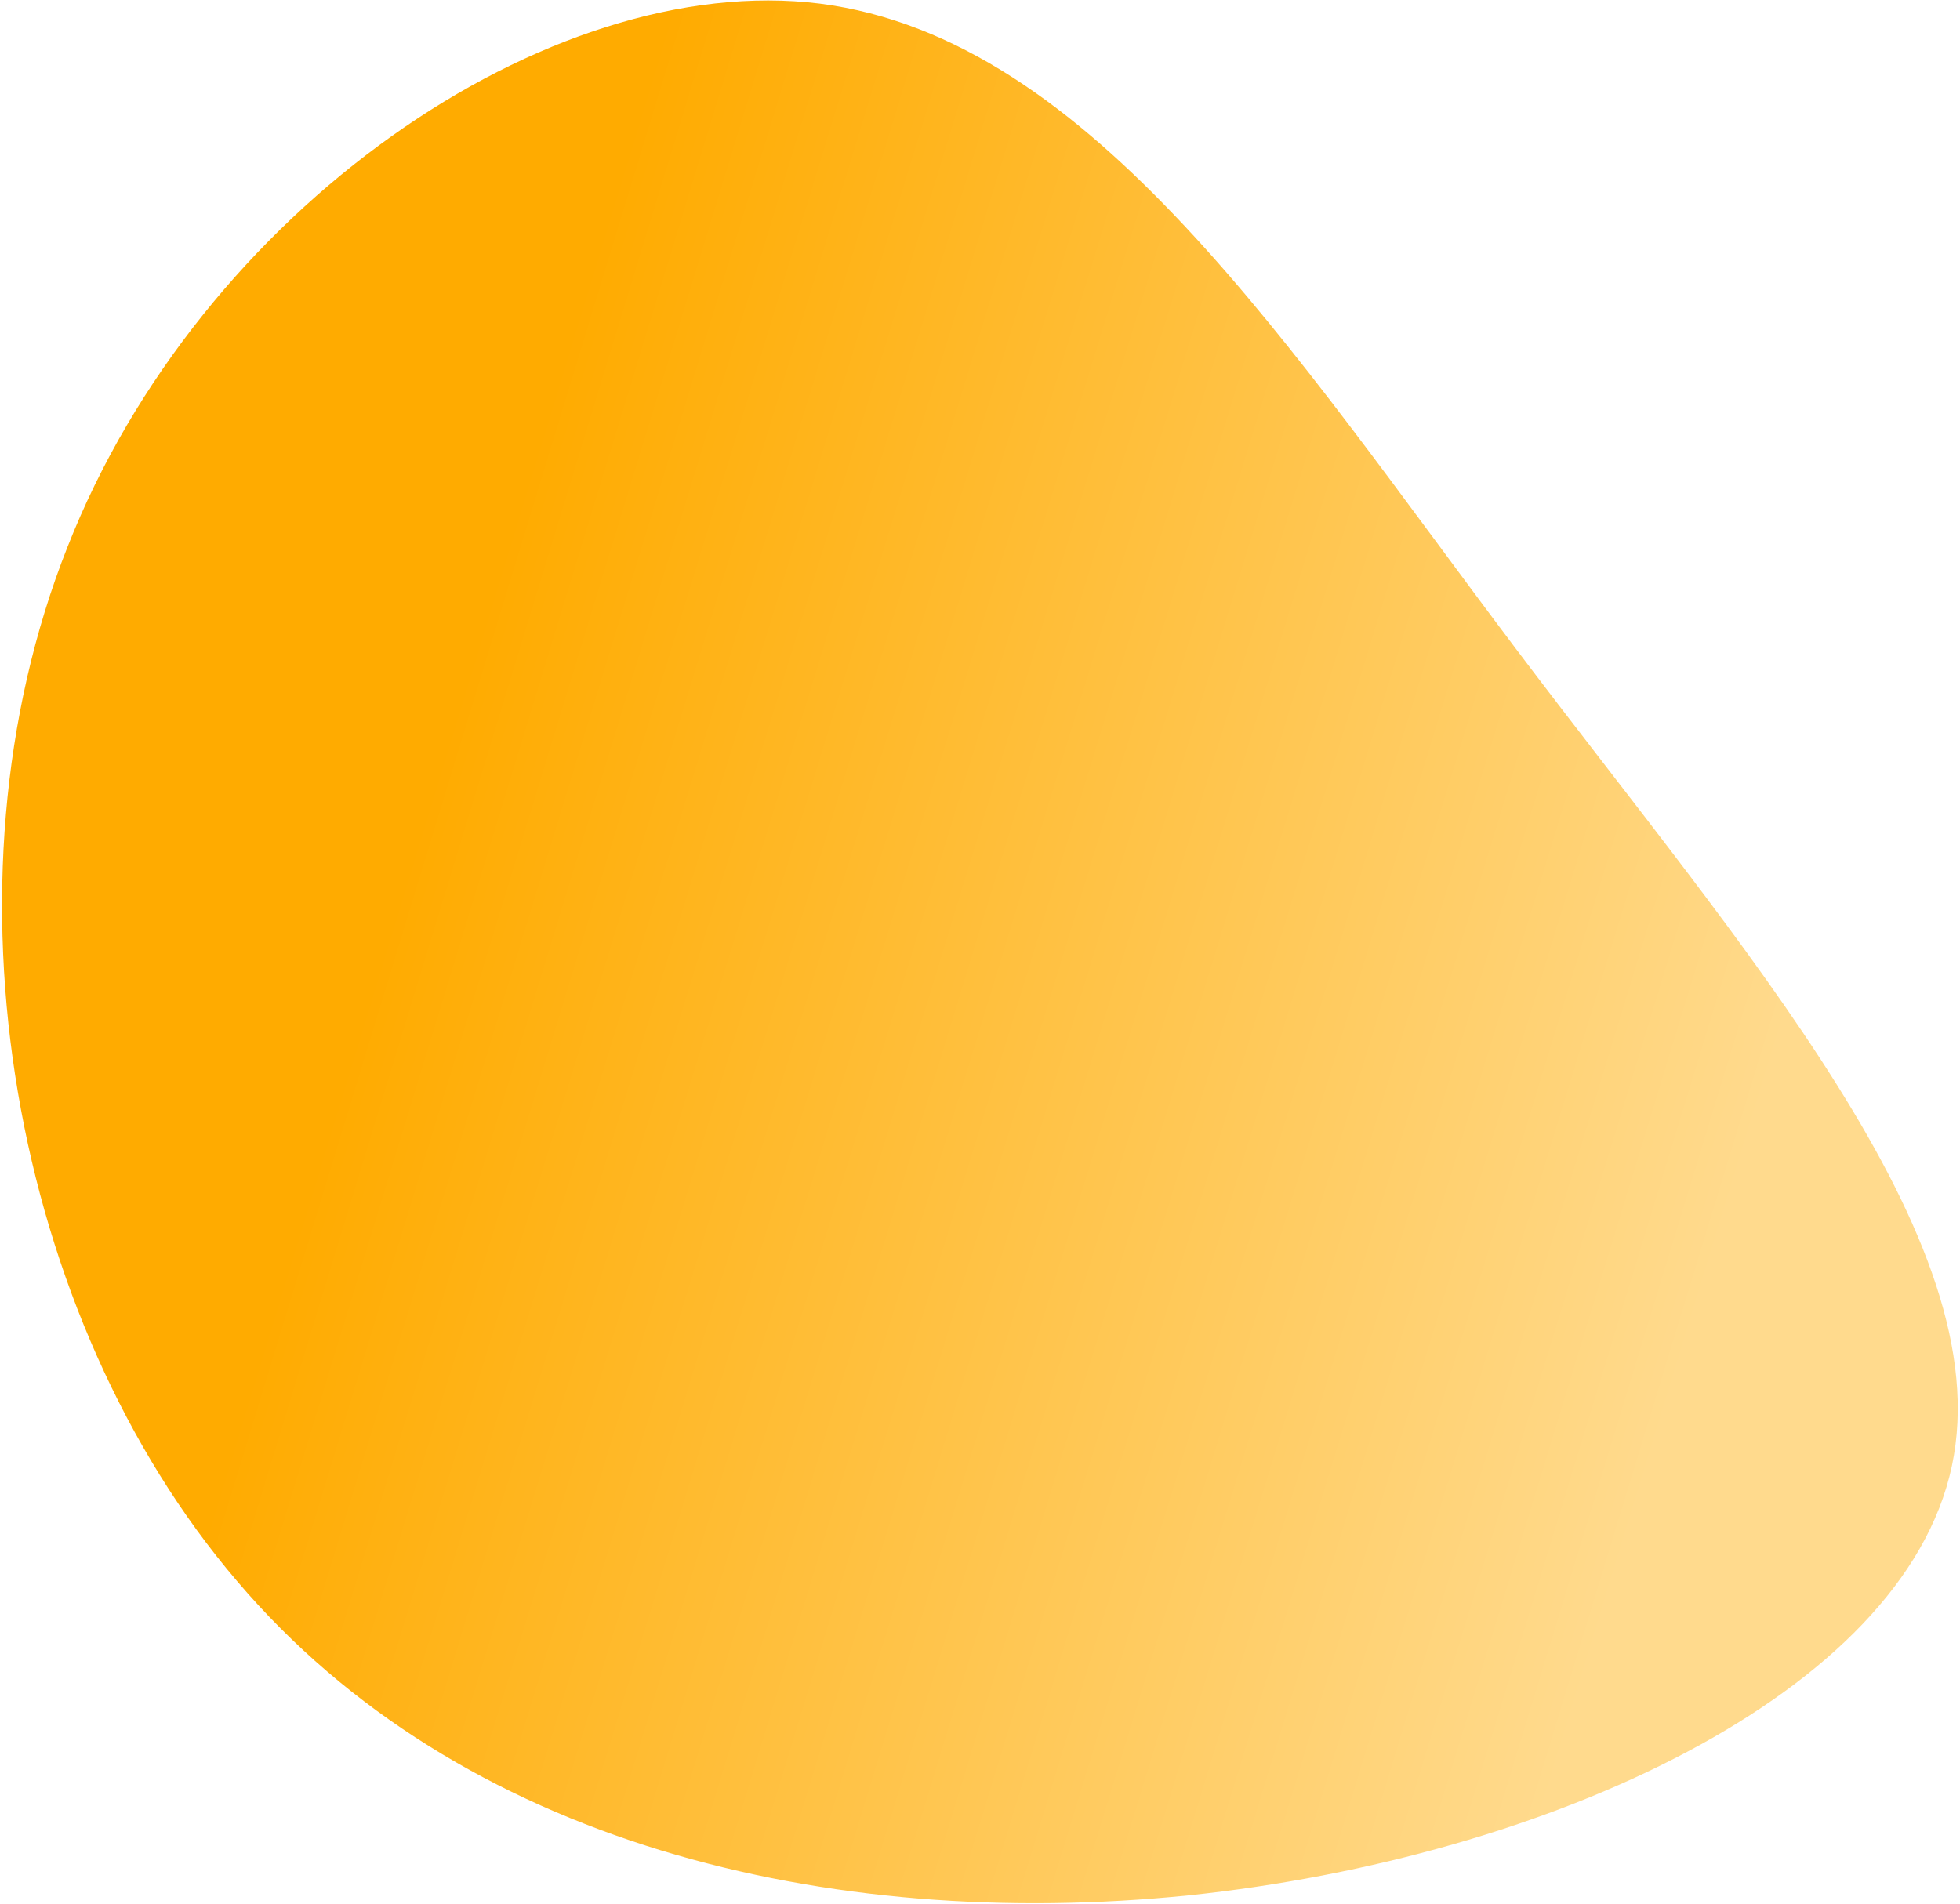 <svg width="420" height="408" viewBox="0 0 420 408" fill="none" xmlns="http://www.w3.org/2000/svg">
<path d="M324.719 138.898C373.212 203.225 428.657 265.507 418.25 314.243C407.844 362.978 331.87 398.135 254.685 406.218C177.176 414.037 98.496 395.08 50.764 338.827C2.747 282.607 -14.244 189.687 14.447 117.276C42.855 44.9 117.591 -6.439 175.691 0.781C234.114 8.264 276.225 74.57 324.719 138.898Z" fill="url(#paint0_linear_5531_10170)"/>
<defs>
<linearGradient id="paint0_linear_5531_10170" x1="105.876" y1="125.155" x2="385.249" y2="210.453" gradientUnits="userSpaceOnUse">
<stop stop-color="#FFAB00"/>
<stop offset="1" stop-color="#FFDA8D"/>
</linearGradient>
</defs>
</svg>
